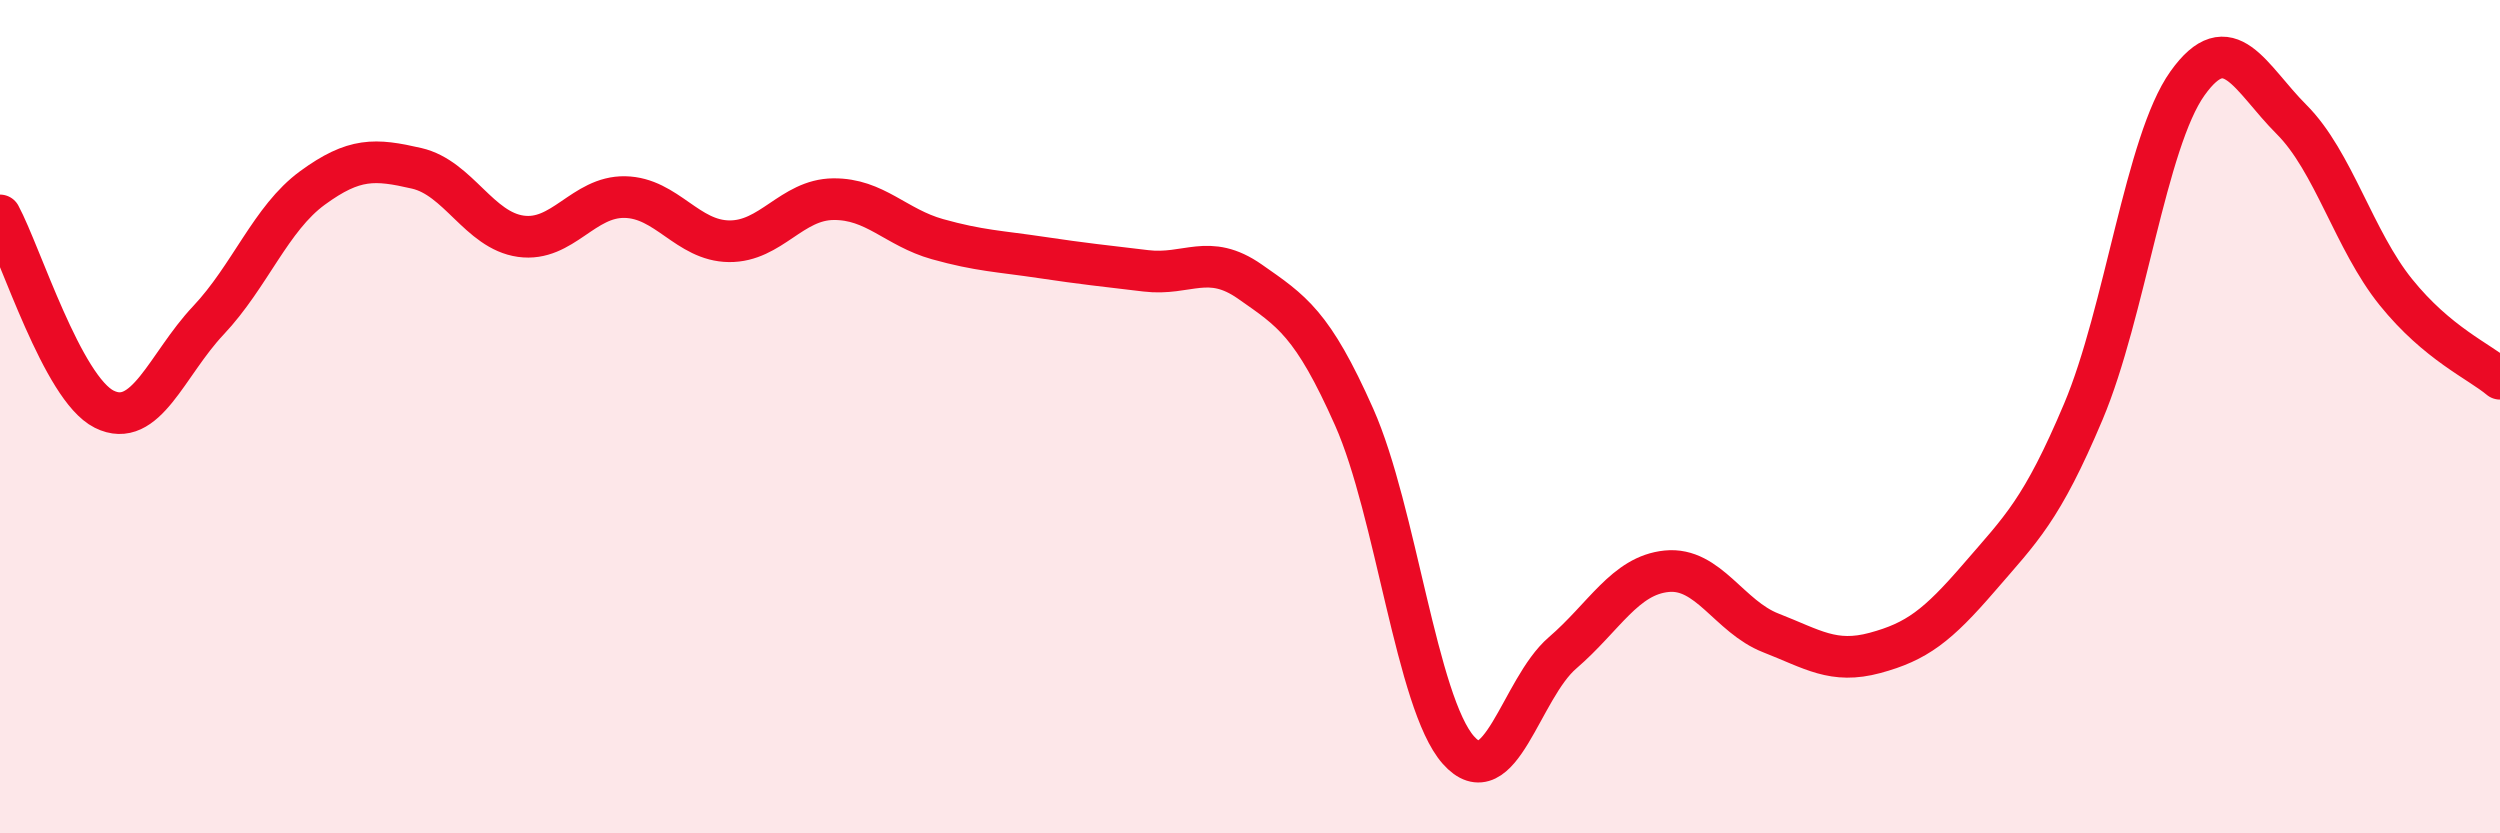 
    <svg width="60" height="20" viewBox="0 0 60 20" xmlns="http://www.w3.org/2000/svg">
      <path
        d="M 0,5.17 C 0.5,6.1 1.5,9.32 2.5,9.82 C 3.5,10.32 4,8.75 5,7.69 C 6,6.63 6.5,5.24 7.5,4.51 C 8.5,3.78 9,3.81 10,4.04 C 11,4.27 11.5,5.53 12.5,5.67 C 13.5,5.81 14,4.71 15,4.73 C 16,4.75 16.5,5.78 17.5,5.79 C 18.5,5.8 19,4.79 20,4.78 C 21,4.77 21.5,5.46 22.5,5.74 C 23.5,6.02 24,6.03 25,6.18 C 26,6.33 26.5,6.38 27.5,6.5 C 28.5,6.62 29,6.06 30,6.76 C 31,7.46 31.5,7.76 32.5,10.01 C 33.5,12.26 34,16.87 35,18 C 36,19.13 36.5,16.53 37.5,15.67 C 38.5,14.81 39,13.81 40,13.71 C 41,13.61 41.5,14.8 42.5,15.19 C 43.5,15.58 44,15.94 45,15.67 C 46,15.4 46.5,15.02 47.5,13.86 C 48.5,12.7 49,12.25 50,9.88 C 51,7.51 51.5,3.4 52.5,2 C 53.5,0.6 54,1.87 55,2.87 C 56,3.87 56.5,5.77 57.5,7.01 C 58.5,8.25 59.5,8.67 60,9.09L60 20L0 20Z"
        fill="#EB0A25"
        opacity="0.1"
        stroke-linecap="round"
        stroke-linejoin="round"
      />
      <path
        d="M 0,5.17 C 0.5,6.1 1.5,9.32 2.5,9.82 C 3.5,10.32 4,8.75 5,7.69 C 6,6.63 6.5,5.24 7.5,4.51 C 8.5,3.78 9,3.81 10,4.04 C 11,4.27 11.5,5.53 12.5,5.67 C 13.5,5.81 14,4.71 15,4.73 C 16,4.75 16.5,5.78 17.5,5.79 C 18.5,5.8 19,4.79 20,4.78 C 21,4.77 21.5,5.46 22.5,5.74 C 23.5,6.02 24,6.03 25,6.18 C 26,6.33 26.5,6.38 27.5,6.5 C 28.5,6.62 29,6.06 30,6.76 C 31,7.46 31.5,7.76 32.5,10.01 C 33.5,12.26 34,16.87 35,18 C 36,19.13 36.5,16.53 37.5,15.67 C 38.5,14.81 39,13.81 40,13.71 C 41,13.61 41.5,14.8 42.5,15.19 C 43.5,15.58 44,15.94 45,15.67 C 46,15.4 46.5,15.02 47.5,13.86 C 48.5,12.7 49,12.25 50,9.88 C 51,7.51 51.5,3.4 52.5,2 C 53.5,0.6 54,1.87 55,2.87 C 56,3.87 56.5,5.77 57.5,7.01 C 58.5,8.25 59.5,8.67 60,9.09"
        stroke="#EB0A25"
        stroke-width="1"
        fill="none"
        stroke-linecap="round"
        stroke-linejoin="round"
      />
    </svg>
  